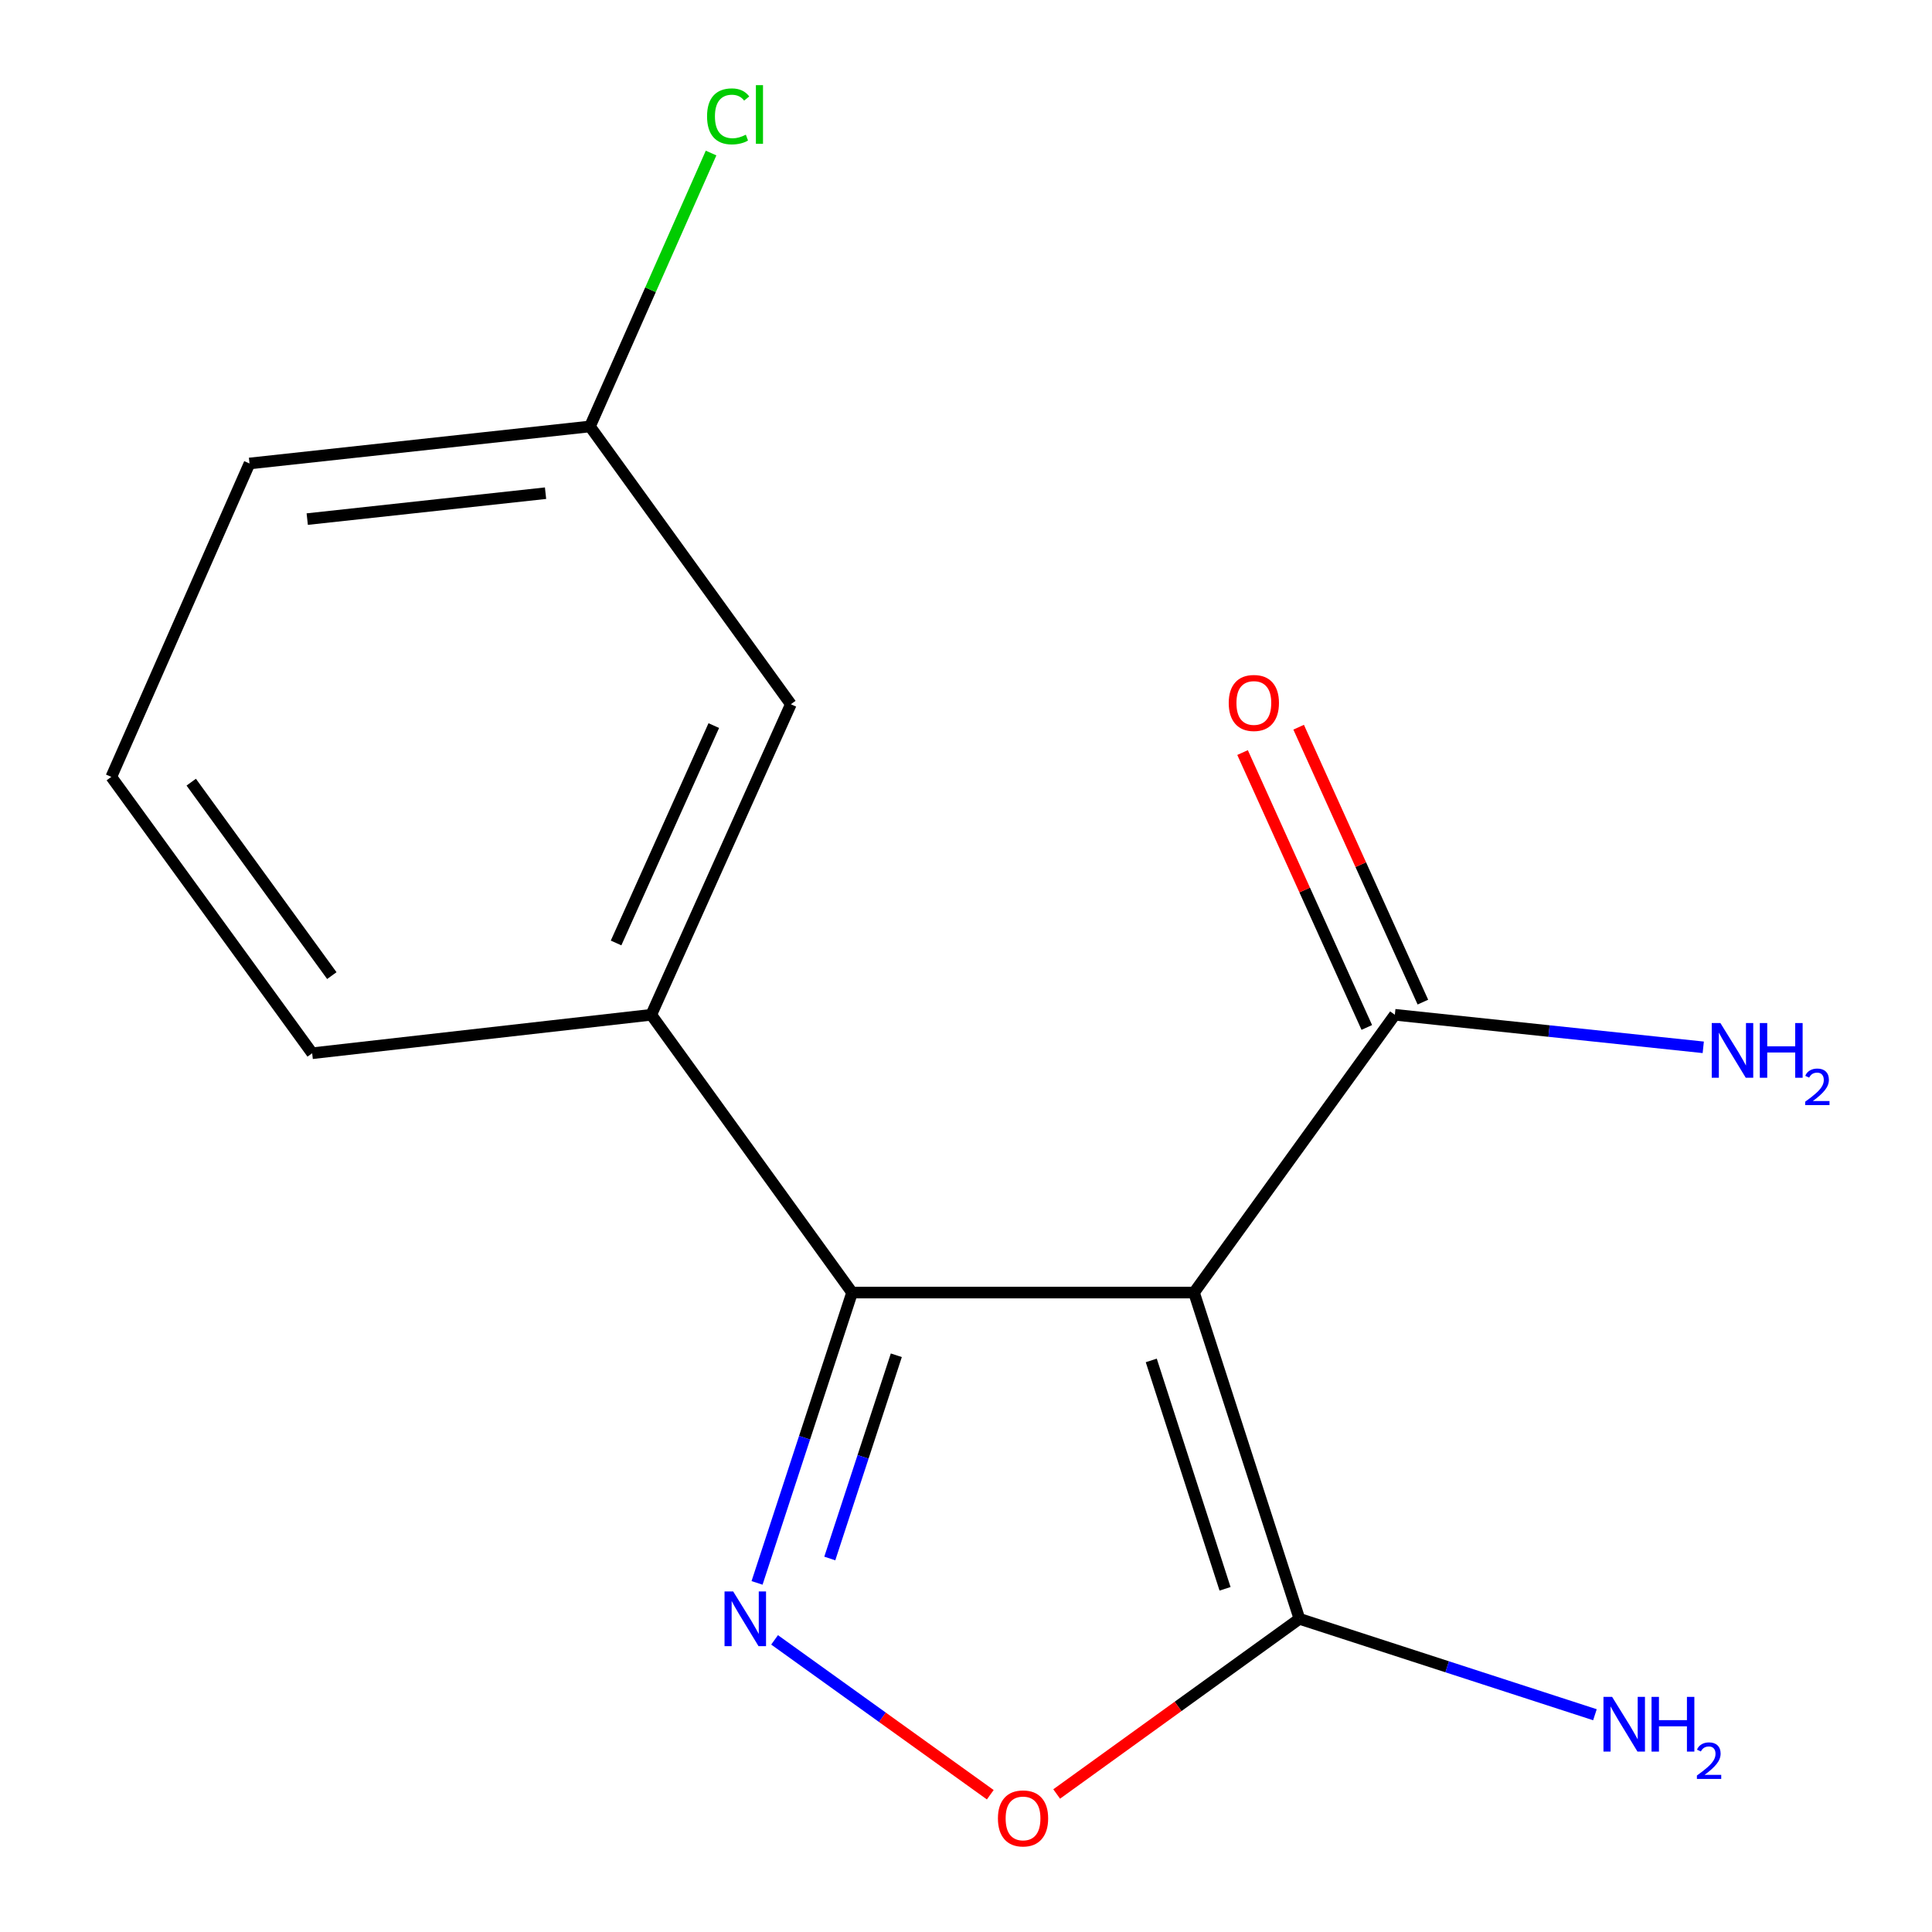 <?xml version='1.0' encoding='iso-8859-1'?>
<svg version='1.1' baseProfile='full'
              xmlns='http://www.w3.org/2000/svg'
                      xmlns:rdkit='http://www.rdkit.org/xml'
                      xmlns:xlink='http://www.w3.org/1999/xlink'
                  xml:space='preserve'
width='1000px' height='1000px' viewBox='0 0 1000 1000'>
<!-- END OF HEADER -->
<rect style='opacity:1.0;fill:#FFFFFF;stroke:none' width='1000' height='1000' x='0' y='0'> </rect>
<path class='bond-0' d='M 618.021,669.031 L 441.041,669.031' style='fill:none;fill-rule:evenodd;stroke:#000000;stroke-width:6px;stroke-linecap:butt;stroke-linejoin:miter;stroke-opacity:1' />
<path class='bond-2' d='M 618.021,669.031 L 672.578,837.906' style='fill:none;fill-rule:evenodd;stroke:#000000;stroke-width:6px;stroke-linecap:butt;stroke-linejoin:miter;stroke-opacity:1' />
<path class='bond-2' d='M 595.894,704.154 L 634.084,822.367' style='fill:none;fill-rule:evenodd;stroke:#000000;stroke-width:6px;stroke-linecap:butt;stroke-linejoin:miter;stroke-opacity:1' />
<path class='bond-4' d='M 618.021,669.031 L 721.968,525.249' style='fill:none;fill-rule:evenodd;stroke:#000000;stroke-width:6px;stroke-linecap:butt;stroke-linejoin:miter;stroke-opacity:1' />
<path class='bond-1' d='M 441.041,669.031 L 416.444,744.167' style='fill:none;fill-rule:evenodd;stroke:#000000;stroke-width:6px;stroke-linecap:butt;stroke-linejoin:miter;stroke-opacity:1' />
<path class='bond-1' d='M 416.444,744.167 L 391.848,819.303' style='fill:none;fill-rule:evenodd;stroke:#0000FF;stroke-width:6px;stroke-linecap:butt;stroke-linejoin:miter;stroke-opacity:1' />
<path class='bond-1' d='M 463.934,701.481 L 446.717,754.077' style='fill:none;fill-rule:evenodd;stroke:#000000;stroke-width:6px;stroke-linecap:butt;stroke-linejoin:miter;stroke-opacity:1' />
<path class='bond-1' d='M 446.717,754.077 L 429.499,806.672' style='fill:none;fill-rule:evenodd;stroke:#0000FF;stroke-width:6px;stroke-linecap:butt;stroke-linejoin:miter;stroke-opacity:1' />
<path class='bond-5' d='M 441.041,669.031 L 337.093,525.249' style='fill:none;fill-rule:evenodd;stroke:#000000;stroke-width:6px;stroke-linecap:butt;stroke-linejoin:miter;stroke-opacity:1' />
<path class='bond-15' d='M 400.922,848.794 L 456.743,888.873' style='fill:none;fill-rule:evenodd;stroke:#0000FF;stroke-width:6px;stroke-linecap:butt;stroke-linejoin:miter;stroke-opacity:1' />
<path class='bond-15' d='M 456.743,888.873 L 512.564,928.952' style='fill:none;fill-rule:evenodd;stroke:#FF0000;stroke-width:6px;stroke-linecap:butt;stroke-linejoin:miter;stroke-opacity:1' />
<path class='bond-3' d='M 672.578,837.906 L 609.755,883.235' style='fill:none;fill-rule:evenodd;stroke:#000000;stroke-width:6px;stroke-linecap:butt;stroke-linejoin:miter;stroke-opacity:1' />
<path class='bond-3' d='M 609.755,883.235 L 546.932,928.565' style='fill:none;fill-rule:evenodd;stroke:#FF0000;stroke-width:6px;stroke-linecap:butt;stroke-linejoin:miter;stroke-opacity:1' />
<path class='bond-8' d='M 672.578,837.906 L 749.056,862.725' style='fill:none;fill-rule:evenodd;stroke:#000000;stroke-width:6px;stroke-linecap:butt;stroke-linejoin:miter;stroke-opacity:1' />
<path class='bond-8' d='M 749.056,862.725 L 825.534,887.544' style='fill:none;fill-rule:evenodd;stroke:#0000FF;stroke-width:6px;stroke-linecap:butt;stroke-linejoin:miter;stroke-opacity:1' />
<path class='bond-7' d='M 736.482,518.69 L 704.328,447.546' style='fill:none;fill-rule:evenodd;stroke:#000000;stroke-width:6px;stroke-linecap:butt;stroke-linejoin:miter;stroke-opacity:1' />
<path class='bond-7' d='M 704.328,447.546 L 672.175,376.402' style='fill:none;fill-rule:evenodd;stroke:#FF0000;stroke-width:6px;stroke-linecap:butt;stroke-linejoin:miter;stroke-opacity:1' />
<path class='bond-7' d='M 707.455,531.808 L 675.302,460.664' style='fill:none;fill-rule:evenodd;stroke:#000000;stroke-width:6px;stroke-linecap:butt;stroke-linejoin:miter;stroke-opacity:1' />
<path class='bond-7' d='M 675.302,460.664 L 643.149,389.52' style='fill:none;fill-rule:evenodd;stroke:#FF0000;stroke-width:6px;stroke-linecap:butt;stroke-linejoin:miter;stroke-opacity:1' />
<path class='bond-9' d='M 721.968,525.249 L 801.786,533.67' style='fill:none;fill-rule:evenodd;stroke:#000000;stroke-width:6px;stroke-linecap:butt;stroke-linejoin:miter;stroke-opacity:1' />
<path class='bond-9' d='M 801.786,533.67 L 881.603,542.092' style='fill:none;fill-rule:evenodd;stroke:#0000FF;stroke-width:6px;stroke-linecap:butt;stroke-linejoin:miter;stroke-opacity:1' />
<path class='bond-6' d='M 337.093,525.249 L 409.347,364.514' style='fill:none;fill-rule:evenodd;stroke:#000000;stroke-width:6px;stroke-linecap:butt;stroke-linejoin:miter;stroke-opacity:1' />
<path class='bond-6' d='M 318.879,488.079 L 369.456,375.564' style='fill:none;fill-rule:evenodd;stroke:#000000;stroke-width:6px;stroke-linecap:butt;stroke-linejoin:miter;stroke-opacity:1' />
<path class='bond-12' d='M 337.093,525.249 L 161.582,545.157' style='fill:none;fill-rule:evenodd;stroke:#000000;stroke-width:6px;stroke-linecap:butt;stroke-linejoin:miter;stroke-opacity:1' />
<path class='bond-10' d='M 409.347,364.514 L 305.364,220.732' style='fill:none;fill-rule:evenodd;stroke:#000000;stroke-width:6px;stroke-linecap:butt;stroke-linejoin:miter;stroke-opacity:1' />
<path class='bond-11' d='M 305.364,220.732 L 336.708,149.971' style='fill:none;fill-rule:evenodd;stroke:#000000;stroke-width:6px;stroke-linecap:butt;stroke-linejoin:miter;stroke-opacity:1' />
<path class='bond-11' d='M 336.708,149.971 L 368.053,79.21' style='fill:none;fill-rule:evenodd;stroke:#00CC00;stroke-width:6px;stroke-linecap:butt;stroke-linejoin:miter;stroke-opacity:1' />
<path class='bond-16' d='M 305.364,220.732 L 129.145,239.897' style='fill:none;fill-rule:evenodd;stroke:#000000;stroke-width:6px;stroke-linecap:butt;stroke-linejoin:miter;stroke-opacity:1' />
<path class='bond-16' d='M 282.375,255.273 L 159.022,268.689' style='fill:none;fill-rule:evenodd;stroke:#000000;stroke-width:6px;stroke-linecap:butt;stroke-linejoin:miter;stroke-opacity:1' />
<path class='bond-13' d='M 161.582,545.157 L 57.617,402.118' style='fill:none;fill-rule:evenodd;stroke:#000000;stroke-width:6px;stroke-linecap:butt;stroke-linejoin:miter;stroke-opacity:1' />
<path class='bond-13' d='M 171.754,504.973 L 98.978,404.846' style='fill:none;fill-rule:evenodd;stroke:#000000;stroke-width:6px;stroke-linecap:butt;stroke-linejoin:miter;stroke-opacity:1' />
<path class='bond-14' d='M 57.617,402.118 L 129.145,239.897' style='fill:none;fill-rule:evenodd;stroke:#000000;stroke-width:6px;stroke-linecap:butt;stroke-linejoin:miter;stroke-opacity:1' />
<path  class='atom-2' d='M 379.498 823.746
L 388.778 838.746
Q 389.698 840.226, 391.178 842.906
Q 392.658 845.586, 392.738 845.746
L 392.738 823.746
L 396.498 823.746
L 396.498 852.066
L 392.618 852.066
L 382.658 835.666
Q 381.498 833.746, 380.258 831.546
Q 379.058 829.346, 378.698 828.666
L 378.698 852.066
L 375.018 852.066
L 375.018 823.746
L 379.498 823.746
' fill='#0000FF'/>
<path  class='atom-4' d='M 516.522 941.208
Q 516.522 934.408, 519.882 930.608
Q 523.242 926.808, 529.522 926.808
Q 535.802 926.808, 539.162 930.608
Q 542.522 934.408, 542.522 941.208
Q 542.522 948.088, 539.122 952.008
Q 535.722 955.888, 529.522 955.888
Q 523.282 955.888, 519.882 952.008
Q 516.522 948.128, 516.522 941.208
M 529.522 952.688
Q 533.842 952.688, 536.162 949.808
Q 538.522 946.888, 538.522 941.208
Q 538.522 935.648, 536.162 932.848
Q 533.842 930.008, 529.522 930.008
Q 525.202 930.008, 522.842 932.808
Q 520.522 935.608, 520.522 941.208
Q 520.522 946.928, 522.842 949.808
Q 525.202 952.688, 529.522 952.688
' fill='#FF0000'/>
<path  class='atom-8' d='M 635.989 363.851
Q 635.989 357.051, 639.349 353.251
Q 642.709 349.451, 648.989 349.451
Q 655.269 349.451, 658.629 353.251
Q 661.989 357.051, 661.989 363.851
Q 661.989 370.731, 658.589 374.651
Q 655.189 378.531, 648.989 378.531
Q 642.749 378.531, 639.349 374.651
Q 635.989 370.771, 635.989 363.851
M 648.989 375.331
Q 653.309 375.331, 655.629 372.451
Q 657.989 369.531, 657.989 363.851
Q 657.989 358.291, 655.629 355.491
Q 653.309 352.651, 648.989 352.651
Q 644.669 352.651, 642.309 355.451
Q 639.989 358.251, 639.989 363.851
Q 639.989 369.571, 642.309 372.451
Q 644.669 375.331, 648.989 375.331
' fill='#FF0000'/>
<path  class='atom-9' d='M 834.432 878.303
L 843.712 893.303
Q 844.632 894.783, 846.112 897.463
Q 847.592 900.143, 847.672 900.303
L 847.672 878.303
L 851.432 878.303
L 851.432 906.623
L 847.552 906.623
L 837.592 890.223
Q 836.432 888.303, 835.192 886.103
Q 833.992 883.903, 833.632 883.223
L 833.632 906.623
L 829.952 906.623
L 829.952 878.303
L 834.432 878.303
' fill='#0000FF'/>
<path  class='atom-9' d='M 854.832 878.303
L 858.672 878.303
L 858.672 890.343
L 873.152 890.343
L 873.152 878.303
L 876.992 878.303
L 876.992 906.623
L 873.152 906.623
L 873.152 893.543
L 858.672 893.543
L 858.672 906.623
L 854.832 906.623
L 854.832 878.303
' fill='#0000FF'/>
<path  class='atom-9' d='M 878.365 905.629
Q 879.052 903.861, 880.688 902.884
Q 882.325 901.881, 884.596 901.881
Q 887.42 901.881, 889.004 903.412
Q 890.588 904.943, 890.588 907.662
Q 890.588 910.434, 888.529 913.021
Q 886.496 915.609, 882.272 918.671
L 890.905 918.671
L 890.905 920.783
L 878.312 920.783
L 878.312 919.014
Q 881.797 916.533, 883.856 914.685
Q 885.942 912.837, 886.945 911.173
Q 887.948 909.51, 887.948 907.794
Q 887.948 905.999, 887.051 904.996
Q 886.153 903.993, 884.596 903.993
Q 883.091 903.993, 882.088 904.6
Q 881.084 905.207, 880.372 906.553
L 878.365 905.629
' fill='#0000FF'/>
<path  class='atom-10' d='M 890.476 529.528
L 899.756 544.528
Q 900.676 546.008, 902.156 548.688
Q 903.636 551.368, 903.716 551.528
L 903.716 529.528
L 907.476 529.528
L 907.476 557.848
L 903.596 557.848
L 893.636 541.448
Q 892.476 539.528, 891.236 537.328
Q 890.036 535.128, 889.676 534.448
L 889.676 557.848
L 885.996 557.848
L 885.996 529.528
L 890.476 529.528
' fill='#0000FF'/>
<path  class='atom-10' d='M 910.876 529.528
L 914.716 529.528
L 914.716 541.568
L 929.196 541.568
L 929.196 529.528
L 933.036 529.528
L 933.036 557.848
L 929.196 557.848
L 929.196 544.768
L 914.716 544.768
L 914.716 557.848
L 910.876 557.848
L 910.876 529.528
' fill='#0000FF'/>
<path  class='atom-10' d='M 934.409 556.855
Q 935.095 555.086, 936.732 554.109
Q 938.369 553.106, 940.639 553.106
Q 943.464 553.106, 945.048 554.637
Q 946.632 556.168, 946.632 558.887
Q 946.632 561.659, 944.573 564.247
Q 942.54 566.834, 938.316 569.896
L 946.949 569.896
L 946.949 572.008
L 934.356 572.008
L 934.356 570.239
Q 937.841 567.758, 939.9 565.91
Q 941.986 564.062, 942.989 562.399
Q 943.992 560.735, 943.992 559.019
Q 943.992 557.224, 943.095 556.221
Q 942.197 555.218, 940.639 555.218
Q 939.135 555.218, 938.131 555.825
Q 937.128 556.432, 936.415 557.779
L 934.409 556.855
' fill='#0000FF'/>
<path  class='atom-12' d='M 365.972 60.234
Q 365.972 53.194, 369.252 49.514
Q 372.572 45.794, 378.852 45.794
Q 384.692 45.794, 387.812 49.914
L 385.172 52.074
Q 382.892 49.074, 378.852 49.074
Q 374.572 49.074, 372.292 51.954
Q 370.052 54.794, 370.052 60.234
Q 370.052 65.834, 372.372 68.714
Q 374.732 71.594, 379.292 71.594
Q 382.412 71.594, 386.052 69.714
L 387.172 72.714
Q 385.692 73.674, 383.452 74.234
Q 381.212 74.794, 378.732 74.794
Q 372.572 74.794, 369.252 71.034
Q 365.972 67.274, 365.972 60.234
' fill='#00CC00'/>
<path  class='atom-12' d='M 391.252 44.074
L 394.932 44.074
L 394.932 74.434
L 391.252 74.434
L 391.252 44.074
' fill='#00CC00'/>
</svg>
